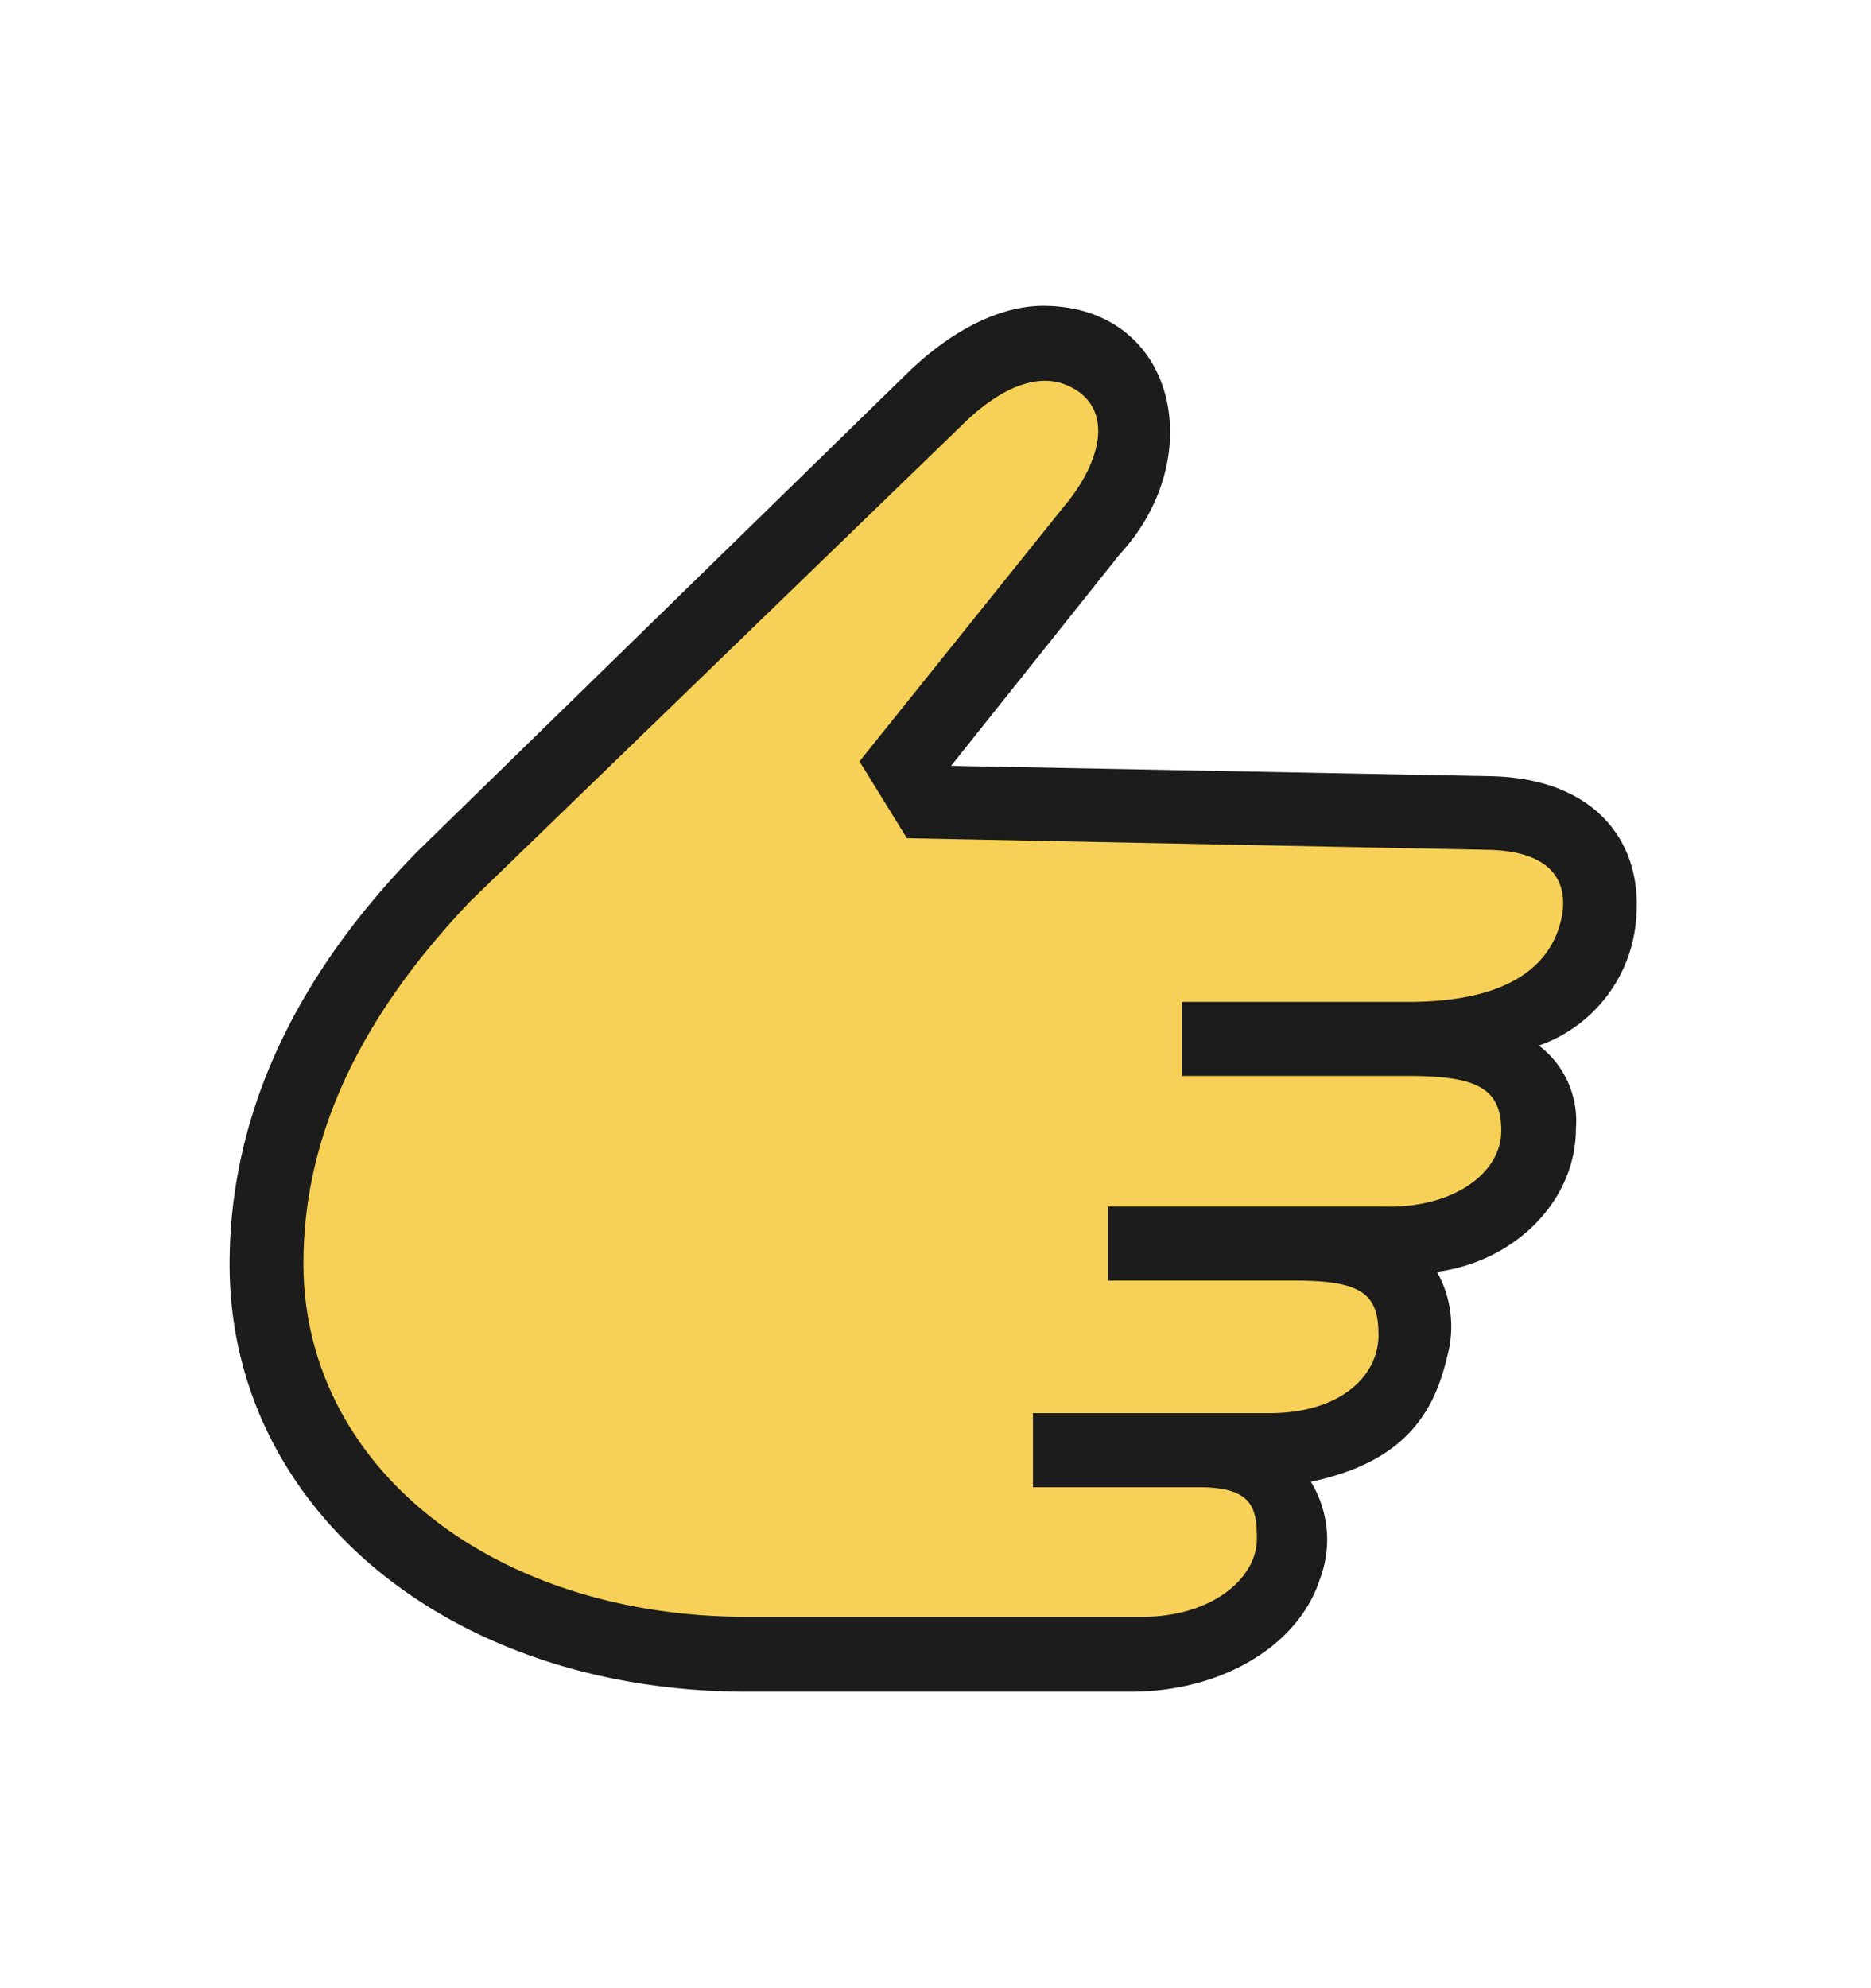 <svg id="Layer_1" data-name="Layer 1" xmlns="http://www.w3.org/2000/svg" width="96" height="102" viewBox="0 0 96 102"><defs><style>.cls-1{fill:#f7d157;}.cls-2{fill:#1c1c1c;}</style></defs><path class="cls-1" d="M80.22,44.37A4.78,4.78,0,0,0,76.44,43l-29.54-.6-2-3.24L55.08,26.44c1.5-1.79,2.17-3.64,1.84-5.1a3.08,3.08,0,0,0-1.86-2.16c-1.81-.79-4,0-6.19,2.18L23.66,45.81c-5.89,6.19-8.76,12.41-8.76,19a17,17,0,0,0,6.7,13.45c4.3,3.45,10.25,5.35,16.76,5.35H58.59c4.12,0,6.58-2.39,6.58-4.69,0-2-.62-3.31-3.7-3.31H53.64V73.18H65.11c4.34,0,6.28-2.35,6.28-4.68,0-2.91-1.72-3.47-4.91-3.47h-9V62.56H70.94a7.55,7.55,0,0,0,5.52-1.82A3.81,3.81,0,0,0,77.69,58c0-3.21-2.69-3.47-5.44-3.47h-11V52h11c6.26,0,8.1-2.68,8.54-4.93A3.21,3.21,0,0,0,80.22,44.37Z"/><path class="cls-2" d="M76.42,39.82,48.8,39.29l8.65-10.85c4.63-5,2.88-12.75-3.94-12.75-2,0-4.48,1.06-6.91,3.41L21.41,43.69c-6.76,6.9-9.63,14.11-9.63,21.17,0,12.52,11.25,21.93,26.58,21.93H58c4.78,0,8.65-2.43,9.72-5.77a5.7,5.7,0,0,0-.46-5c4.7-1,6.3-3.41,7-6.45a5.74,5.74,0,0,0-.53-4.32c4-.53,7.13-3.64,7.13-7.36a4.86,4.86,0,0,0-1.9-4.25,7.48,7.48,0,0,0,5-6.68C84.24,43.08,81.73,39.9,76.42,39.82ZM80.14,47c-.53,2.73-3,4.4-7.89,4.4H60.64v3.8H72.25c3.49,0,4.78.61,4.78,2.81S74.53,62,71,61.9H56.84v3.8h9.64c3.49,0,4.25.75,4.25,2.8s-1.9,4-5.62,4H53v3.8h8.49c2.73,0,3,1,3,2.65,0,2-2.27,4-5.91,4H38.36c-13.21,0-22.79-7.81-22.79-18.13,0-6.07,2.5-12.22,8.57-18.59L49.33,21.84C51,20.17,53.05,19,54.8,19.79c2.35,1.06,1.82,3.79-.23,6.22L44.1,39.06,46.53,43l29.89.6C79.76,43.69,80.44,45.36,80.14,47Z"/></svg>